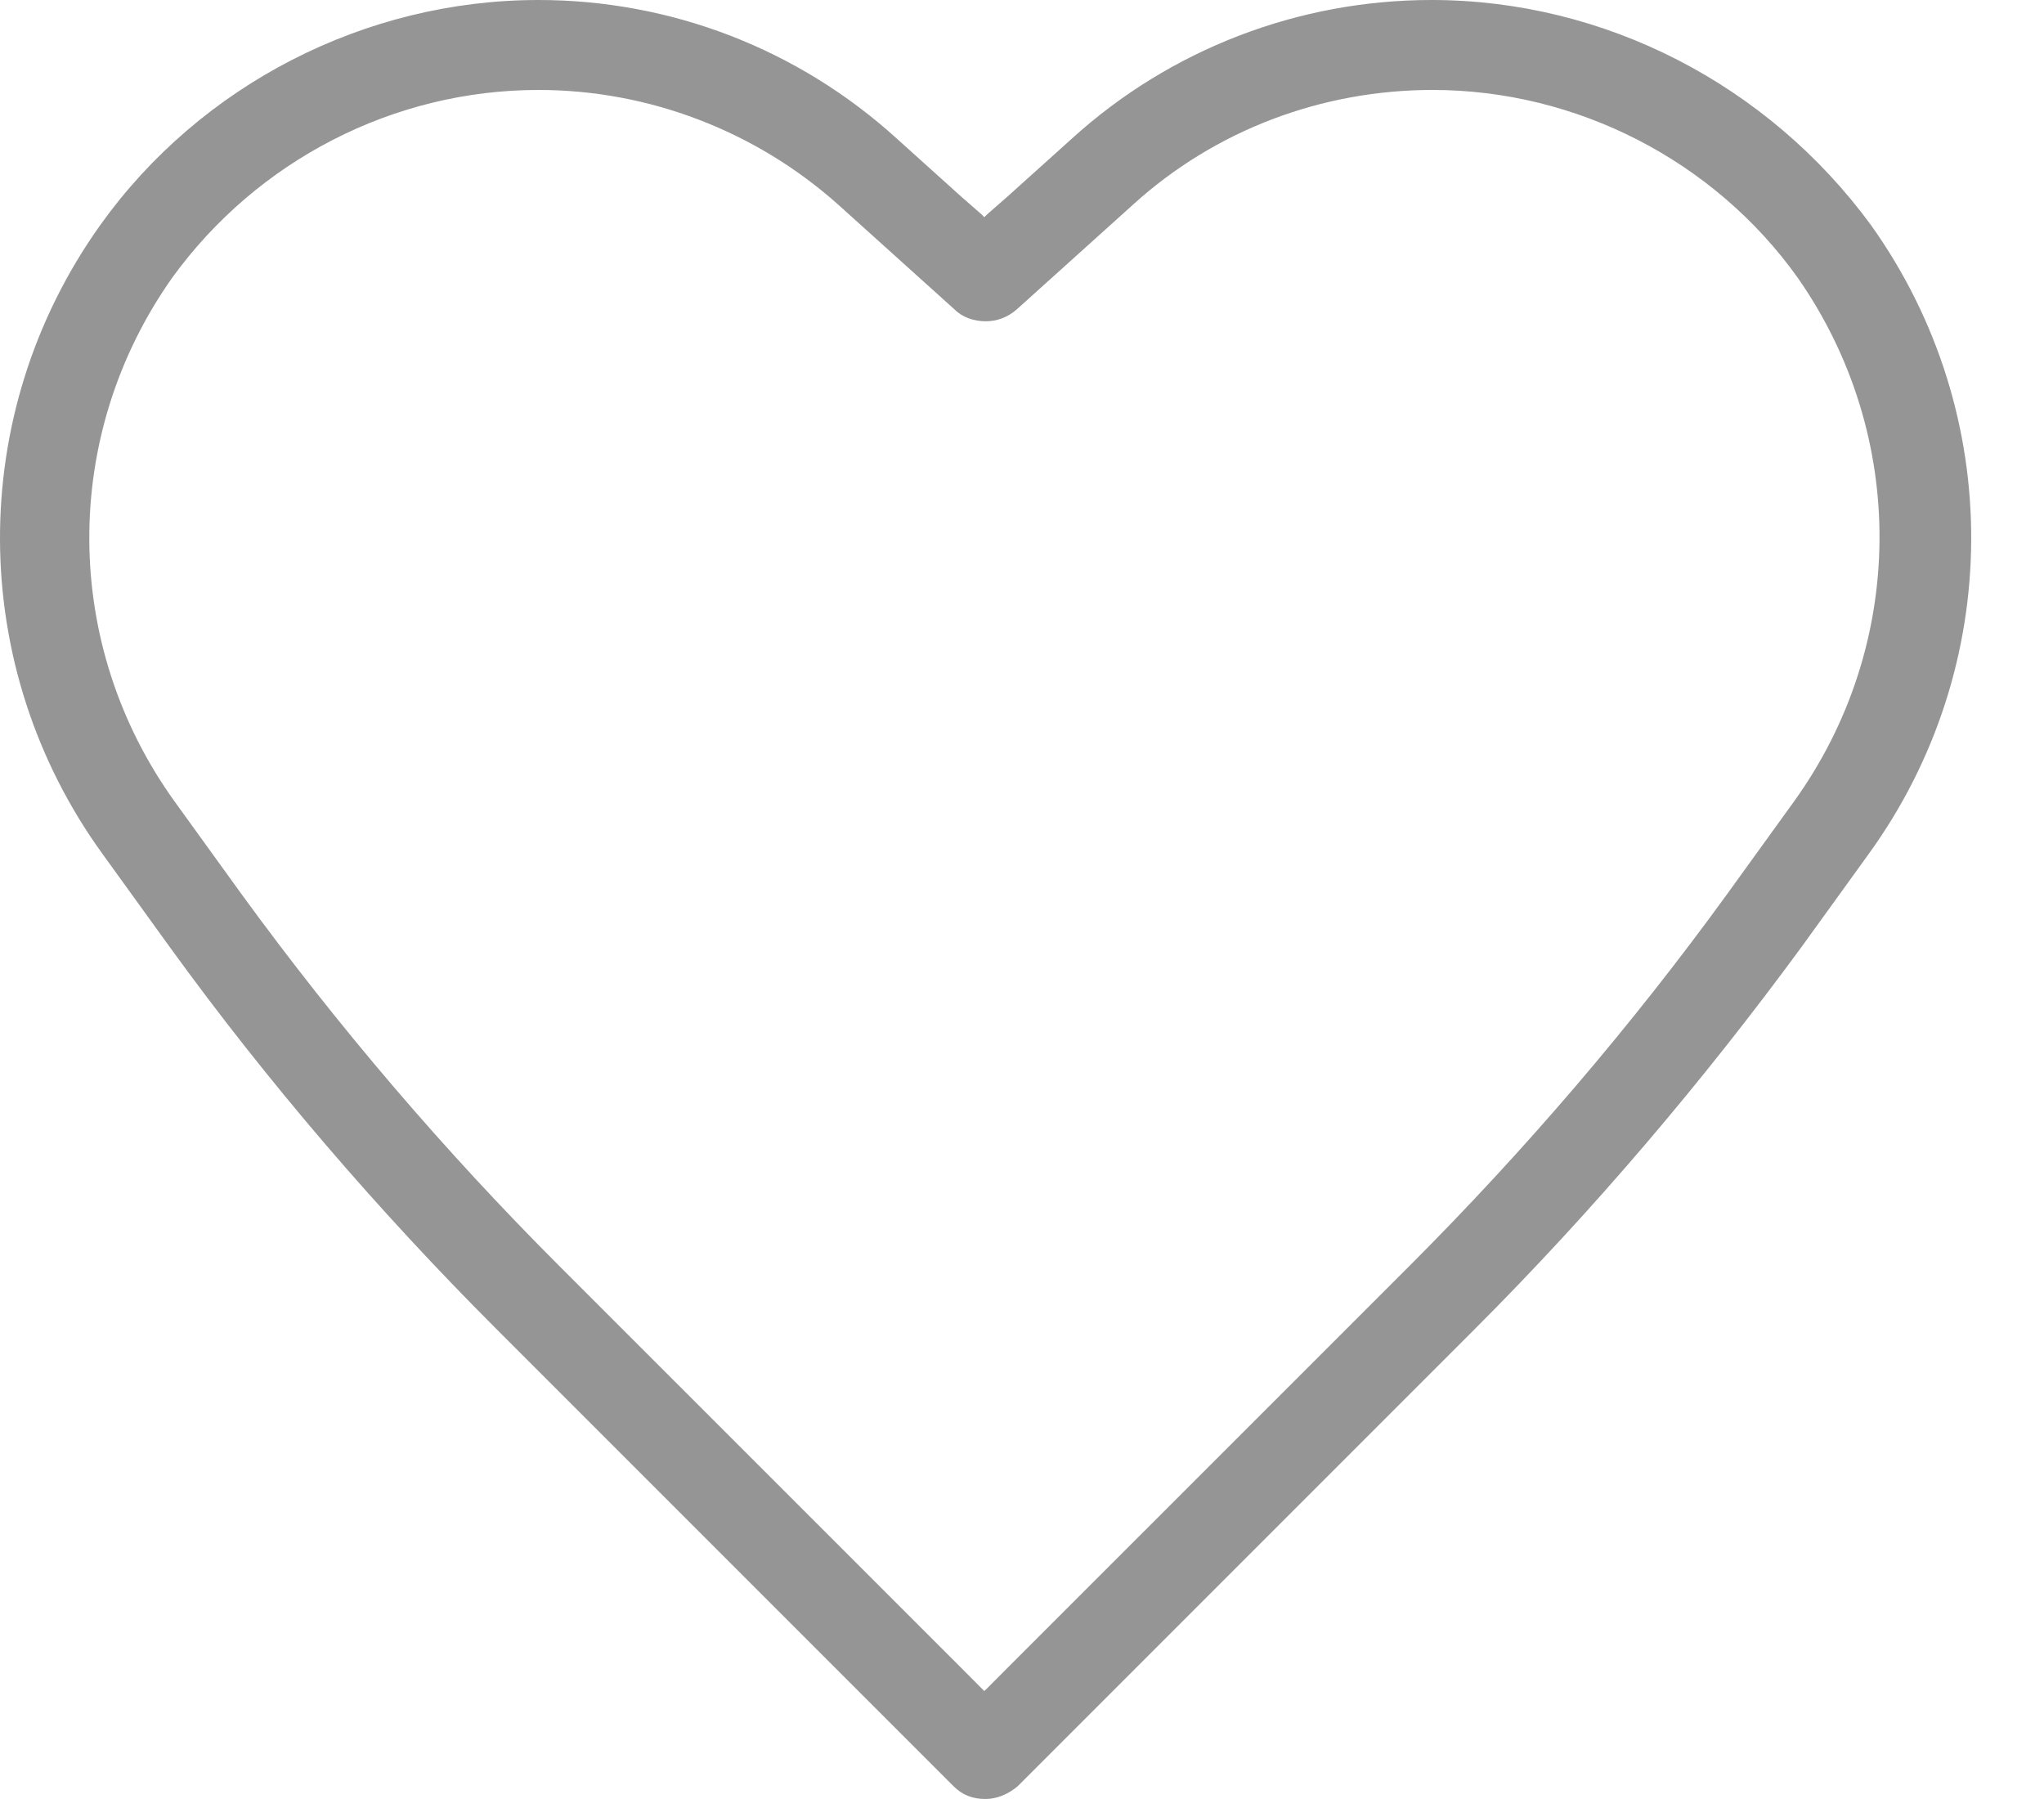 <svg width="25" height="22" viewBox="0 0 25 22" fill="none" xmlns="http://www.w3.org/2000/svg">
<path fill-rule="evenodd" clip-rule="evenodd" d="M17.508 0C15.889 0 14.318 0.597 13.108 1.697L12.322 2.404L12.071 2.624L12.039 2.656L12.008 2.624L11.756 2.404L10.971 1.697C9.761 0.597 8.205 0 6.586 0C4.465 0 2.453 1.037 1.228 2.75C-0.422 5.06 -0.407 8.156 1.259 10.45L2.076 11.581C3.271 13.231 4.622 14.803 6.068 16.249L11.662 21.843C11.772 21.953 11.898 22 12.055 22C12.196 22 12.338 21.937 12.448 21.843L18.042 16.249C19.488 14.803 20.823 13.231 22.034 11.581L22.851 10.45C24.516 8.156 24.532 5.06 22.882 2.75C21.625 1.037 19.629 0 17.508 0ZM21.939 9.806L21.122 10.937C19.959 12.54 18.655 14.064 17.241 15.479L12.338 20.381L12.071 20.649L12.039 20.68L12.008 20.649L11.741 20.381L6.838 15.479C5.439 14.08 4.135 12.556 2.956 10.937L2.139 9.806C0.756 7.889 0.741 5.327 2.108 3.394C3.145 1.964 4.811 1.1 6.586 1.1C7.938 1.1 9.242 1.603 10.248 2.499L11.678 3.787C11.772 3.881 11.914 3.929 12.055 3.929C12.196 3.929 12.322 3.881 12.432 3.787L13.862 2.499C14.868 1.587 16.172 1.1 17.523 1.1C19.284 1.1 20.965 1.964 21.986 3.394C23.338 5.327 23.322 7.889 21.939 9.806Z" fill="#959595"/>
</svg>
